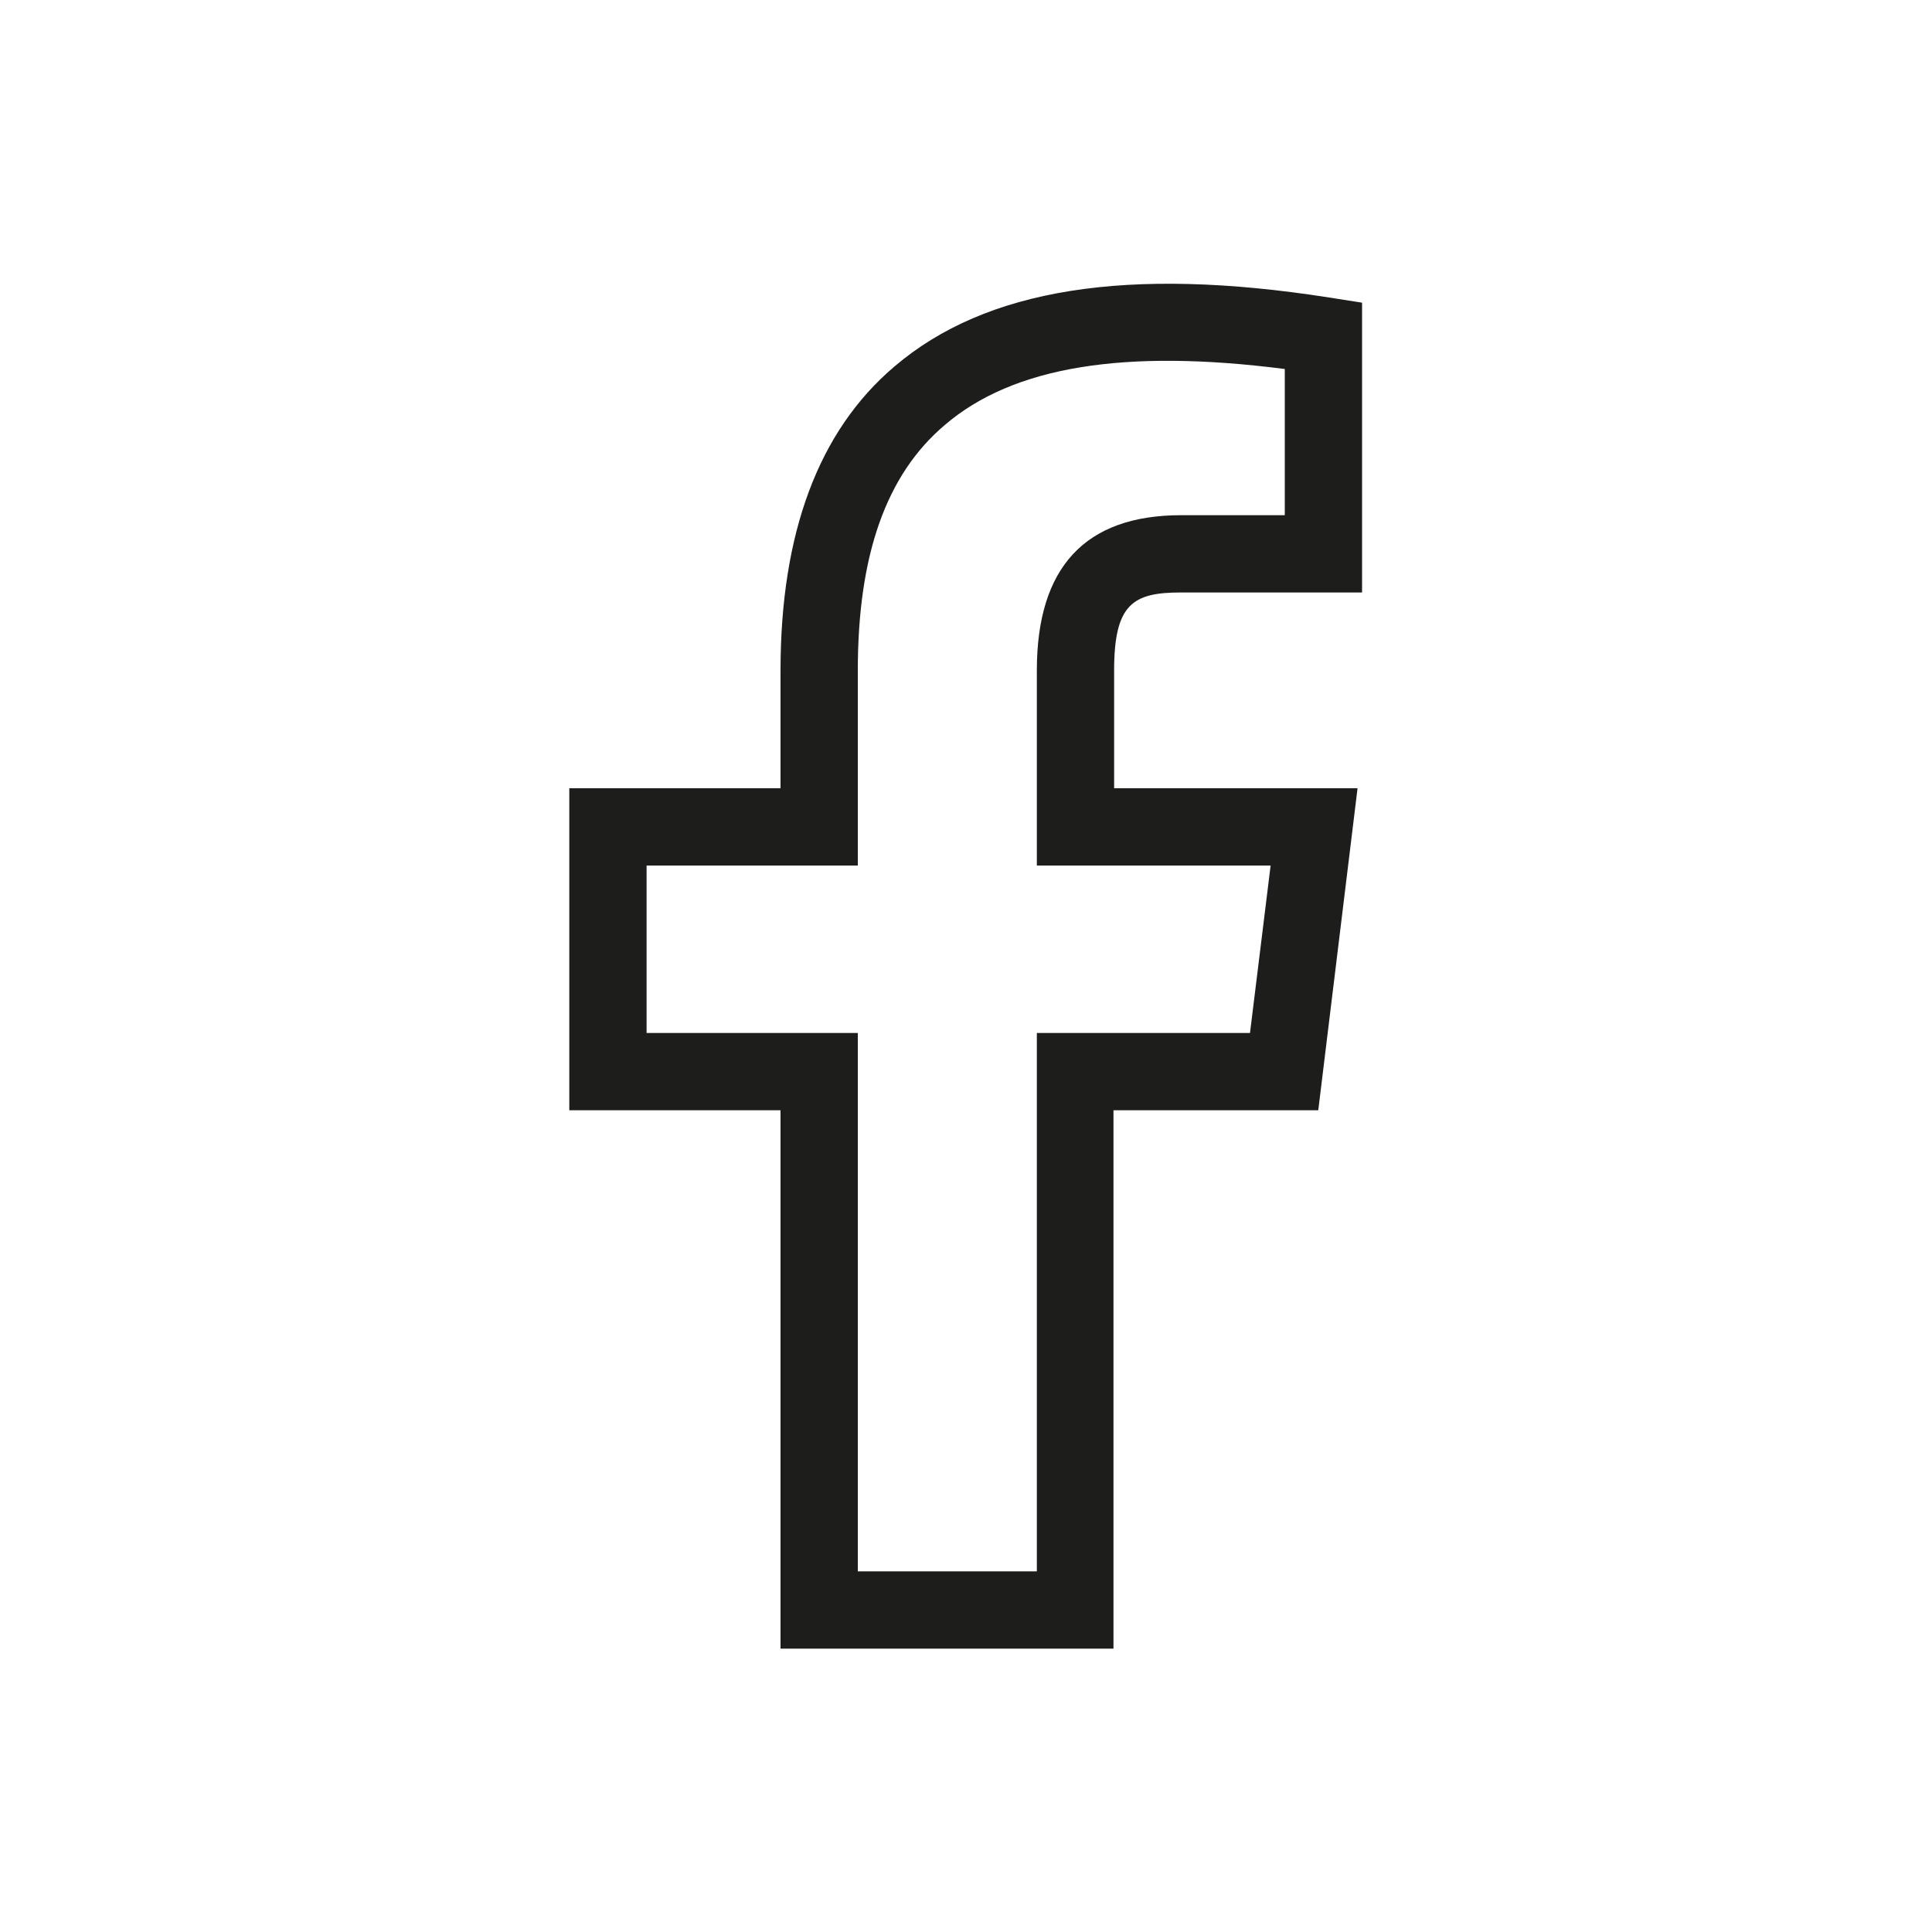 <?xml version="1.0" encoding="UTF-8"?><svg id="Social_Media" xmlns="http://www.w3.org/2000/svg" viewBox="0 0 30 30"><defs><style>.cls-1{fill:none;}.cls-2{fill:#1d1d1b;}</style></defs><g id="Calque_5"><rect class="cls-1" x="0" y="-.09" width="30" height="30.12"/><path class="cls-2" d="m17.3,25.6h-5.18v-8.36h-3.28v-5h3.28v-1.83c0-2.13.59-3.72,1.77-4.72,1.42-1.21,3.62-1.56,6.75-1.07l.51.08v4.5h-2.81c-.74,0-1.04.17-1.04,1.21v1.83h3.78l-.61,5h-3.18v8.36Zm-3.98-1.2h2.78v-8.36h3.31l.32-2.6h-3.63v-3.03c0-1.6.75-2.41,2.24-2.41h1.61v-2.27c-2.49-.32-4.22-.04-5.28.87-.91.77-1.35,2.02-1.35,3.81v3.03h-3.28v2.6h3.28v8.36Z"/></g></svg>